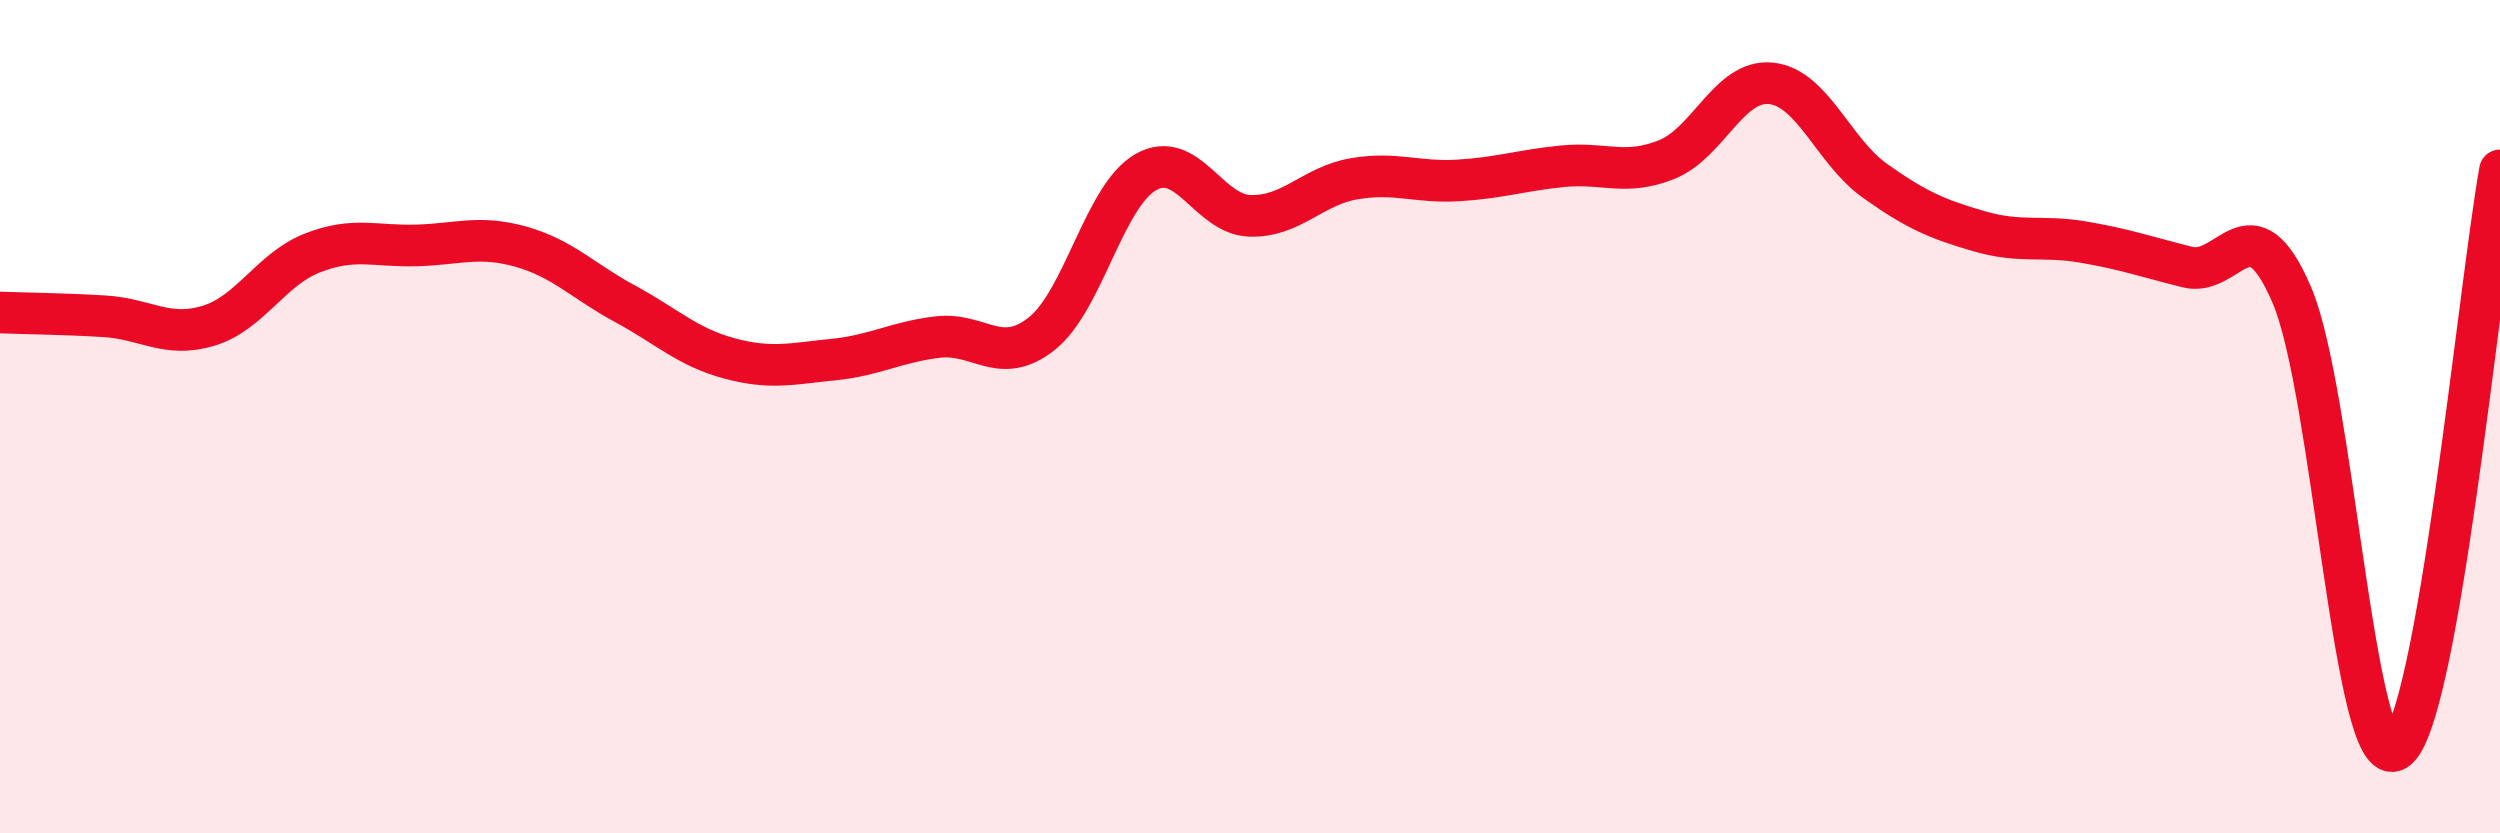 
    <svg width="60" height="20" viewBox="0 0 60 20" xmlns="http://www.w3.org/2000/svg">
      <path
        d="M 0,7.5 C 0.5,7.52 1.5,7.53 2.5,7.59 C 3.5,7.65 4,8.12 5,7.82 C 6,7.52 6.5,6.46 7.5,6.07 C 8.5,5.68 9,5.92 10,5.89 C 11,5.86 11.5,5.64 12.5,5.92 C 13.5,6.2 14,6.75 15,7.29 C 16,7.83 16.5,8.33 17.5,8.6 C 18.5,8.87 19,8.73 20,8.63 C 21,8.53 21.5,8.21 22.5,8.09 C 23.5,7.97 24,8.8 25,8.01 C 26,7.22 26.5,4.7 27.5,4.13 C 28.5,3.56 29,5.15 30,5.18 C 31,5.21 31.5,4.46 32.5,4.29 C 33.5,4.12 34,4.39 35,4.33 C 36,4.27 36.5,4.09 37.5,3.99 C 38.5,3.89 39,4.23 40,3.83 C 41,3.43 41.5,1.9 42.5,2 C 43.5,2.1 44,3.63 45,4.34 C 46,5.05 46.5,5.26 47.5,5.55 C 48.5,5.84 49,5.64 50,5.81 C 51,5.98 51.5,6.16 52.5,6.41 C 53.5,6.66 54,4.75 55,7.07 C 56,9.39 56.5,18.6 57.5,18 C 58.5,17.4 59.5,6.87 60,4.09L60 20L0 20Z"
        fill="#EB0A25"
        opacity="0.1"
        stroke-linecap="round"
        stroke-linejoin="round"
      />
      <path
        d="M 0,7.5 C 0.5,7.52 1.5,7.53 2.5,7.59 C 3.5,7.65 4,8.12 5,7.82 C 6,7.52 6.5,6.46 7.5,6.07 C 8.5,5.68 9,5.92 10,5.89 C 11,5.86 11.5,5.64 12.5,5.92 C 13.5,6.2 14,6.75 15,7.29 C 16,7.83 16.5,8.33 17.5,8.6 C 18.5,8.87 19,8.73 20,8.63 C 21,8.53 21.5,8.21 22.5,8.09 C 23.5,7.97 24,8.8 25,8.01 C 26,7.22 26.5,4.7 27.5,4.13 C 28.5,3.56 29,5.15 30,5.18 C 31,5.21 31.5,4.46 32.5,4.29 C 33.5,4.12 34,4.39 35,4.33 C 36,4.27 36.5,4.09 37.5,3.99 C 38.5,3.89 39,4.23 40,3.83 C 41,3.43 41.5,1.9 42.5,2 C 43.5,2.1 44,3.63 45,4.34 C 46,5.05 46.5,5.26 47.5,5.55 C 48.5,5.84 49,5.64 50,5.81 C 51,5.98 51.5,6.16 52.5,6.41 C 53.5,6.66 54,4.75 55,7.07 C 56,9.39 56.5,18.6 57.5,18 C 58.5,17.4 59.5,6.87 60,4.09"
        stroke="#EB0A25"
        stroke-width="1"
        fill="none"
        stroke-linecap="round"
        stroke-linejoin="round"
      />
    </svg>
  